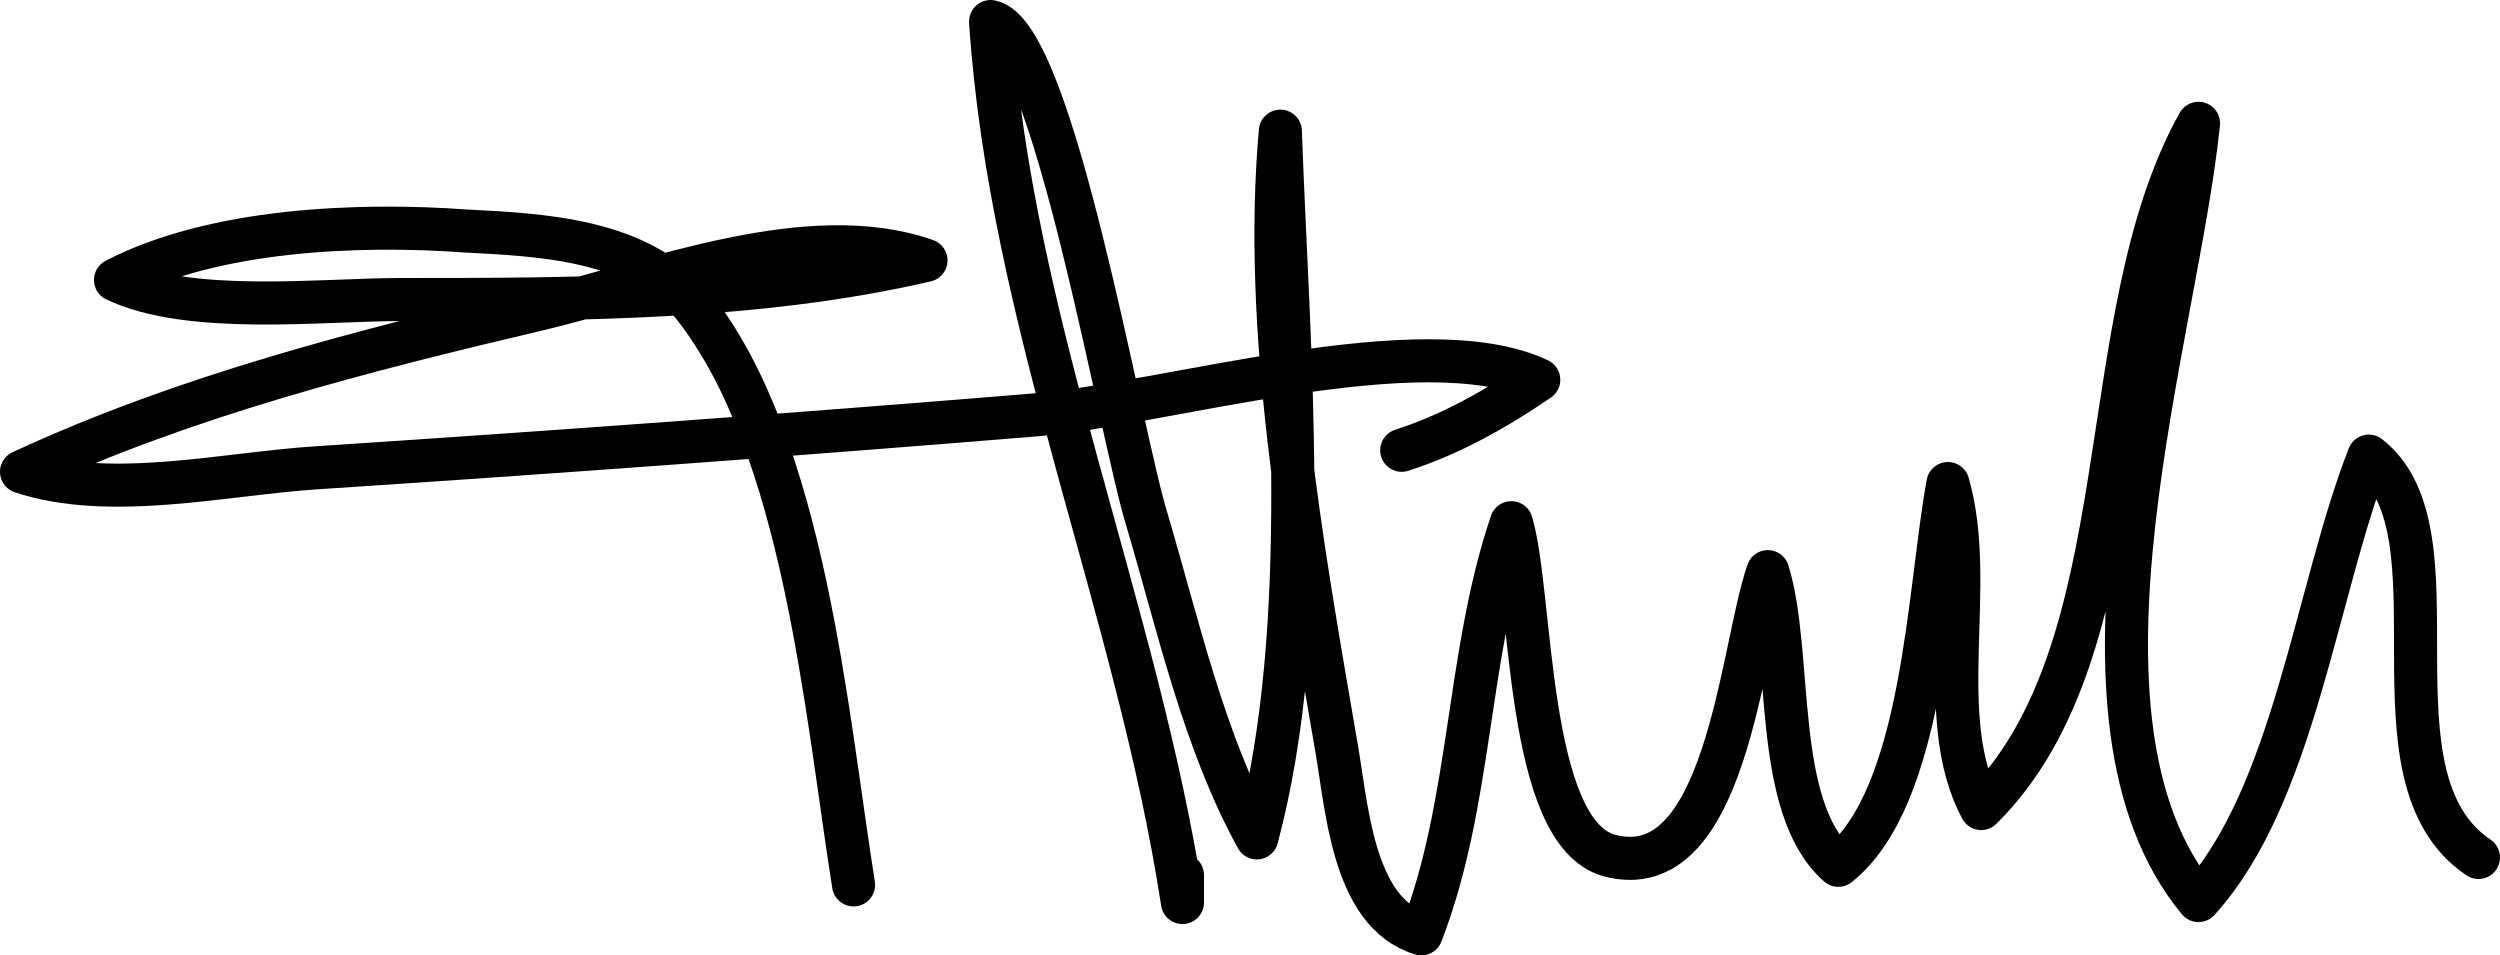 <?xml version="1.0" encoding="UTF-8"?>
<svg xmlns="http://www.w3.org/2000/svg" id="Ebene_1" version="1.1" viewBox="0 0 127.7 48.8">
  <defs>
    <style>
      .st0 {
        fill: none;
        stroke: #000;
        stroke-linecap: round;
        stroke-linejoin: round;
        stroke-width: 2.2px;
      }
    </style>
  </defs>
  <path class="st0" d="M43.6,45.2c-1.4-8.8-2.5-22.4-8.2-29.6-2.7-3.4-7.8-3.6-11.6-3.8-5.5-.4-12.9-.1-17.9,2.5,3.8,1.8,10.5,1,14.6,1,8.8,0,18.2,0,26.8-2-6-2.1-13.9,1.1-19.8,2.5-8.9,2.1-18,4.4-26.4,8.3,4.5,1.5,10.4.1,15-.2,12.2-.8,24.5-1.7,36.7-2.7,6.5-.5,19.9-4.6,25.8-1.8-2.2,1.5-4.5,2.8-7,3.6"></path>
  <path class="st0" d="M60.4,44.7c0,.5,0,.9,0,1.4-2.3-15-8.8-29.7-9.8-45,3.2.6,6.6,21,8,25.5,1.6,5.4,2.9,11.3,5.6,16.2,2.9-10.9,1.6-24.8,1.2-36.1-.9,10.1,1.1,21.2,2.8,31.1.6,3.2.8,8.8,4.4,9.9,2.6-6.7,2.3-14.2,4.6-21,1.1,3.7.7,15.8,5,17,6,1.6,6.7-10.4,8.1-14.5,1.3,4.2.2,12,3.6,15,4.4-3.5,4.6-14.1,5.6-19.5,1.5,5.2-.8,11.9,1.7,16.6,8.3-8.2,5.5-25,11.1-35-1.1,10.8-7.7,30.4,0,39.7,4.9-5.4,6-15.8,8.7-22.7,5,3.9-.5,16.4,5.6,20.5"></path>
</svg>
